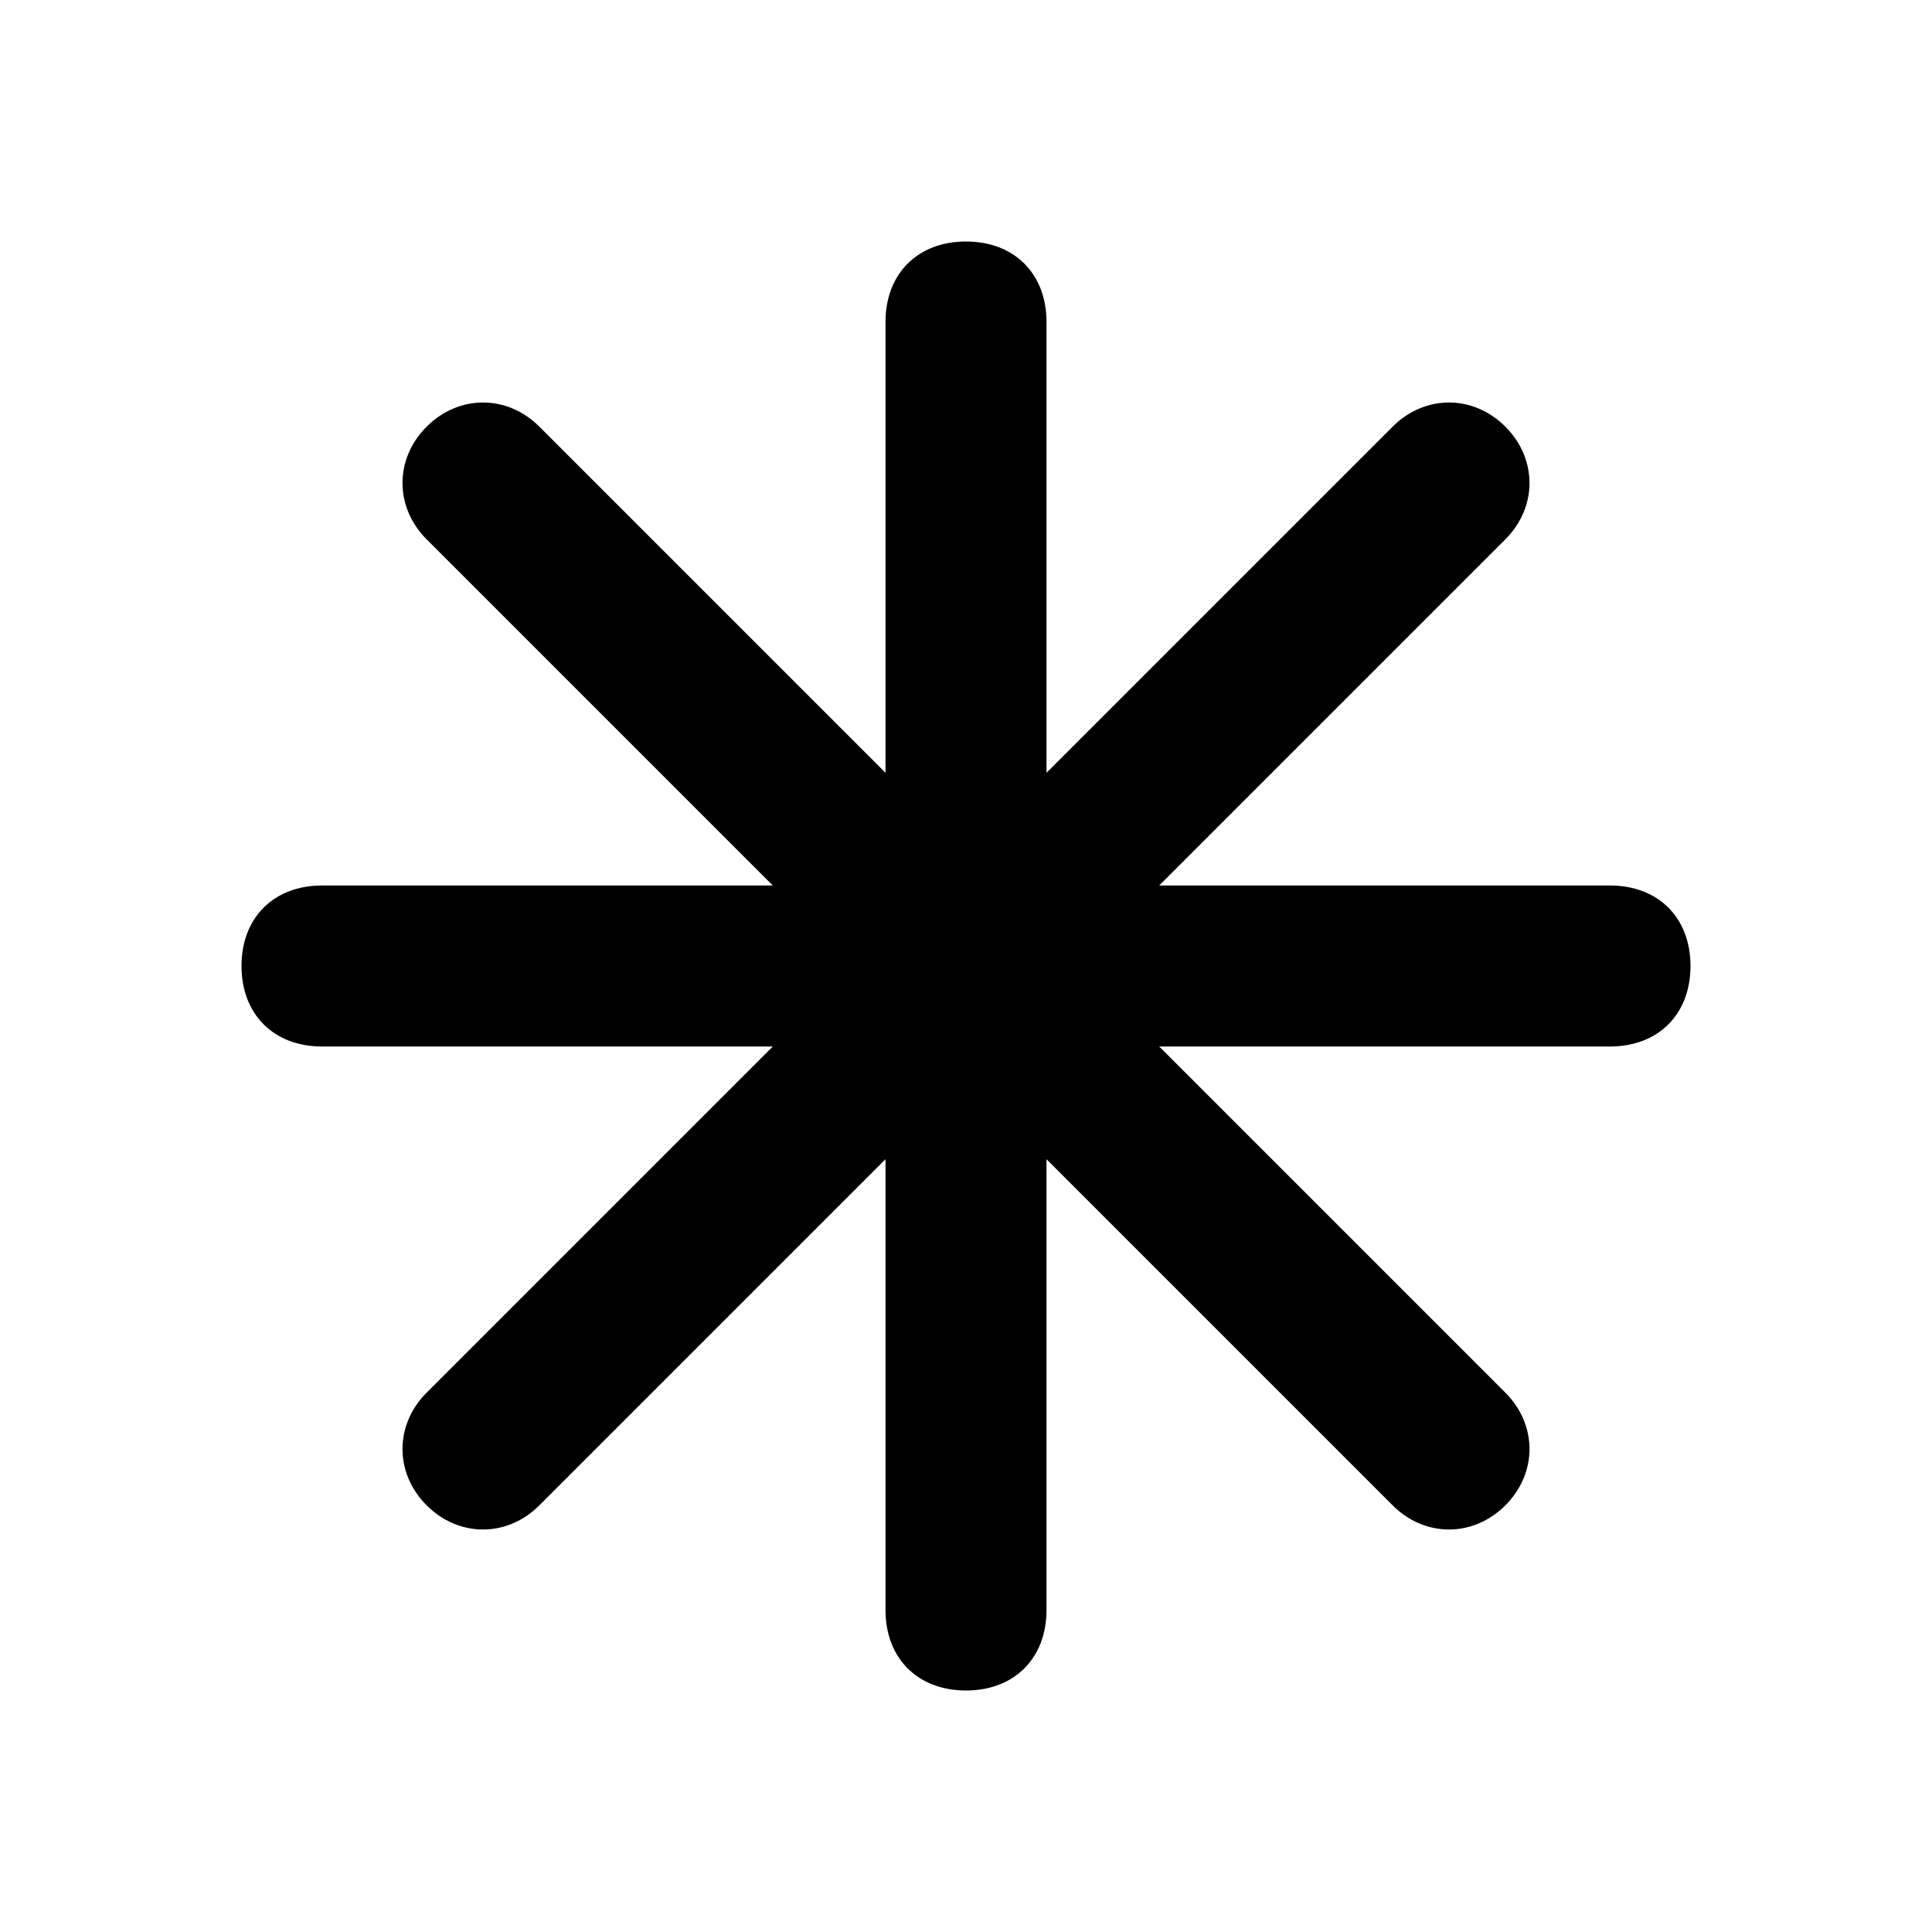<svg xmlns="http://www.w3.org/2000/svg" width="30" height="30" viewBox="0 0 30 30" fill="currentColor"><path d="M15 26.25C14.25 26.25 13.75 25.75 13.75 25V18L8.375 23.375C7.875 23.875 7.125 23.875 6.625 23.375C6.125 22.875 6.125 22.125 6.625 21.625L12 16.25H5C4.25 16.25 3.75 15.75 3.75 15C3.75 14.25 4.25 13.75 5 13.75H12L6.625 8.375C6.125 7.875 6.125 7.125 6.625 6.625C7.125 6.125 7.875 6.125 8.375 6.625L13.75 12V5C13.75 4.25 14.25 3.75 15 3.75C15.75 3.75 16.25 4.25 16.25 5V12L21.625 6.625C22.125 6.125 22.875 6.125 23.375 6.625C23.875 7.125 23.875 7.875 23.375 8.375L18 13.75H25C25.75 13.75 26.25 14.25 26.25 15C26.25 15.75 25.75 16.25 25 16.25H18L23.375 21.625C23.875 22.125 23.875 22.875 23.375 23.375C22.875 23.875 22.125 23.875 21.625 23.375L16.25 18V25C16.25 25.75 15.75 26.25 15 26.25Z"></path></svg>